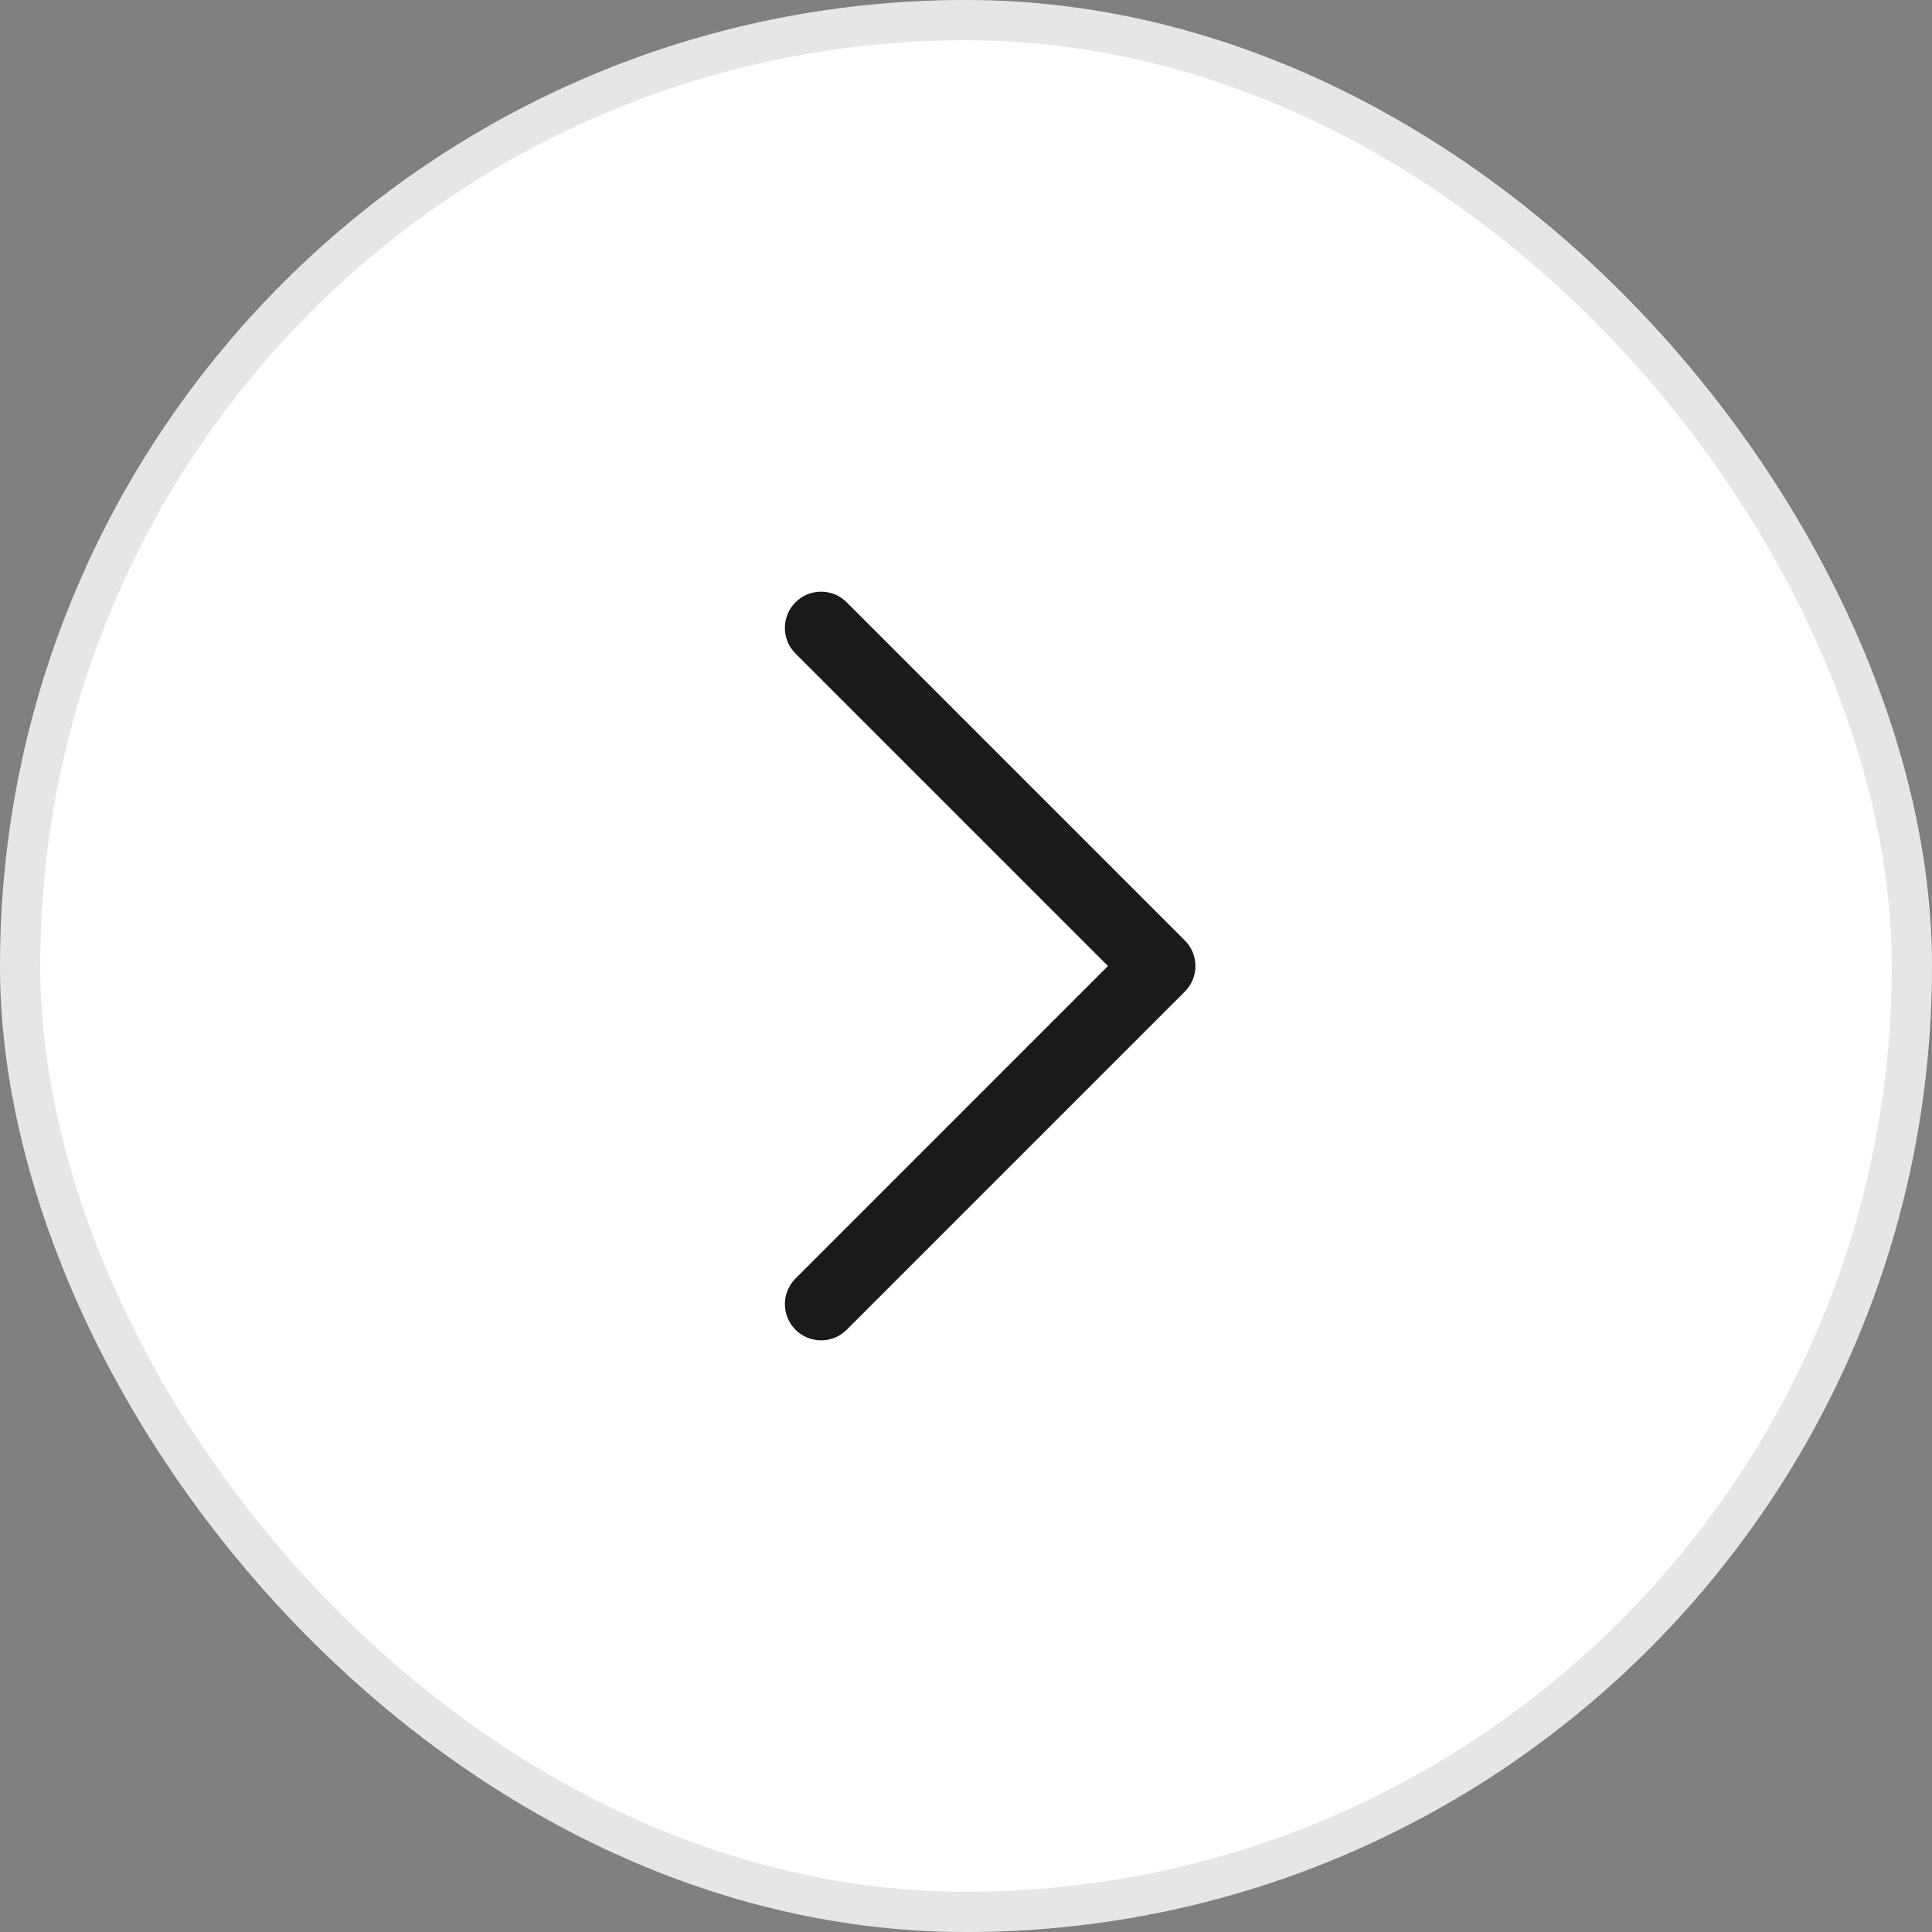 <svg width="48" height="48" viewBox="0 0 48 48" fill="none" xmlns="http://www.w3.org/2000/svg">
<rect x="0" y="0" width="48" height="48" fill="#808080" stroke="none"/>
<rect width="48" height="48" rx="24" fill="white"/>
<rect x="0.5" y="0.5" width="47" height="47" rx="23.5" stroke="black" stroke-opacity="0.1"/>
<path fill-rule="evenodd" clip-rule="evenodd" d="M19.764 14.964C20.115 14.612 20.685 14.612 21.036 14.964L29.436 23.364C29.788 23.715 29.788 24.285 29.436 24.637L21.036 33.037C20.685 33.388 20.115 33.388 19.764 33.037C19.412 32.685 19.412 32.115 19.764 31.764L27.527 24L19.764 16.237C19.412 15.885 19.412 15.315 19.764 14.964Z" fill="#1A1A1A"/>
</svg>
